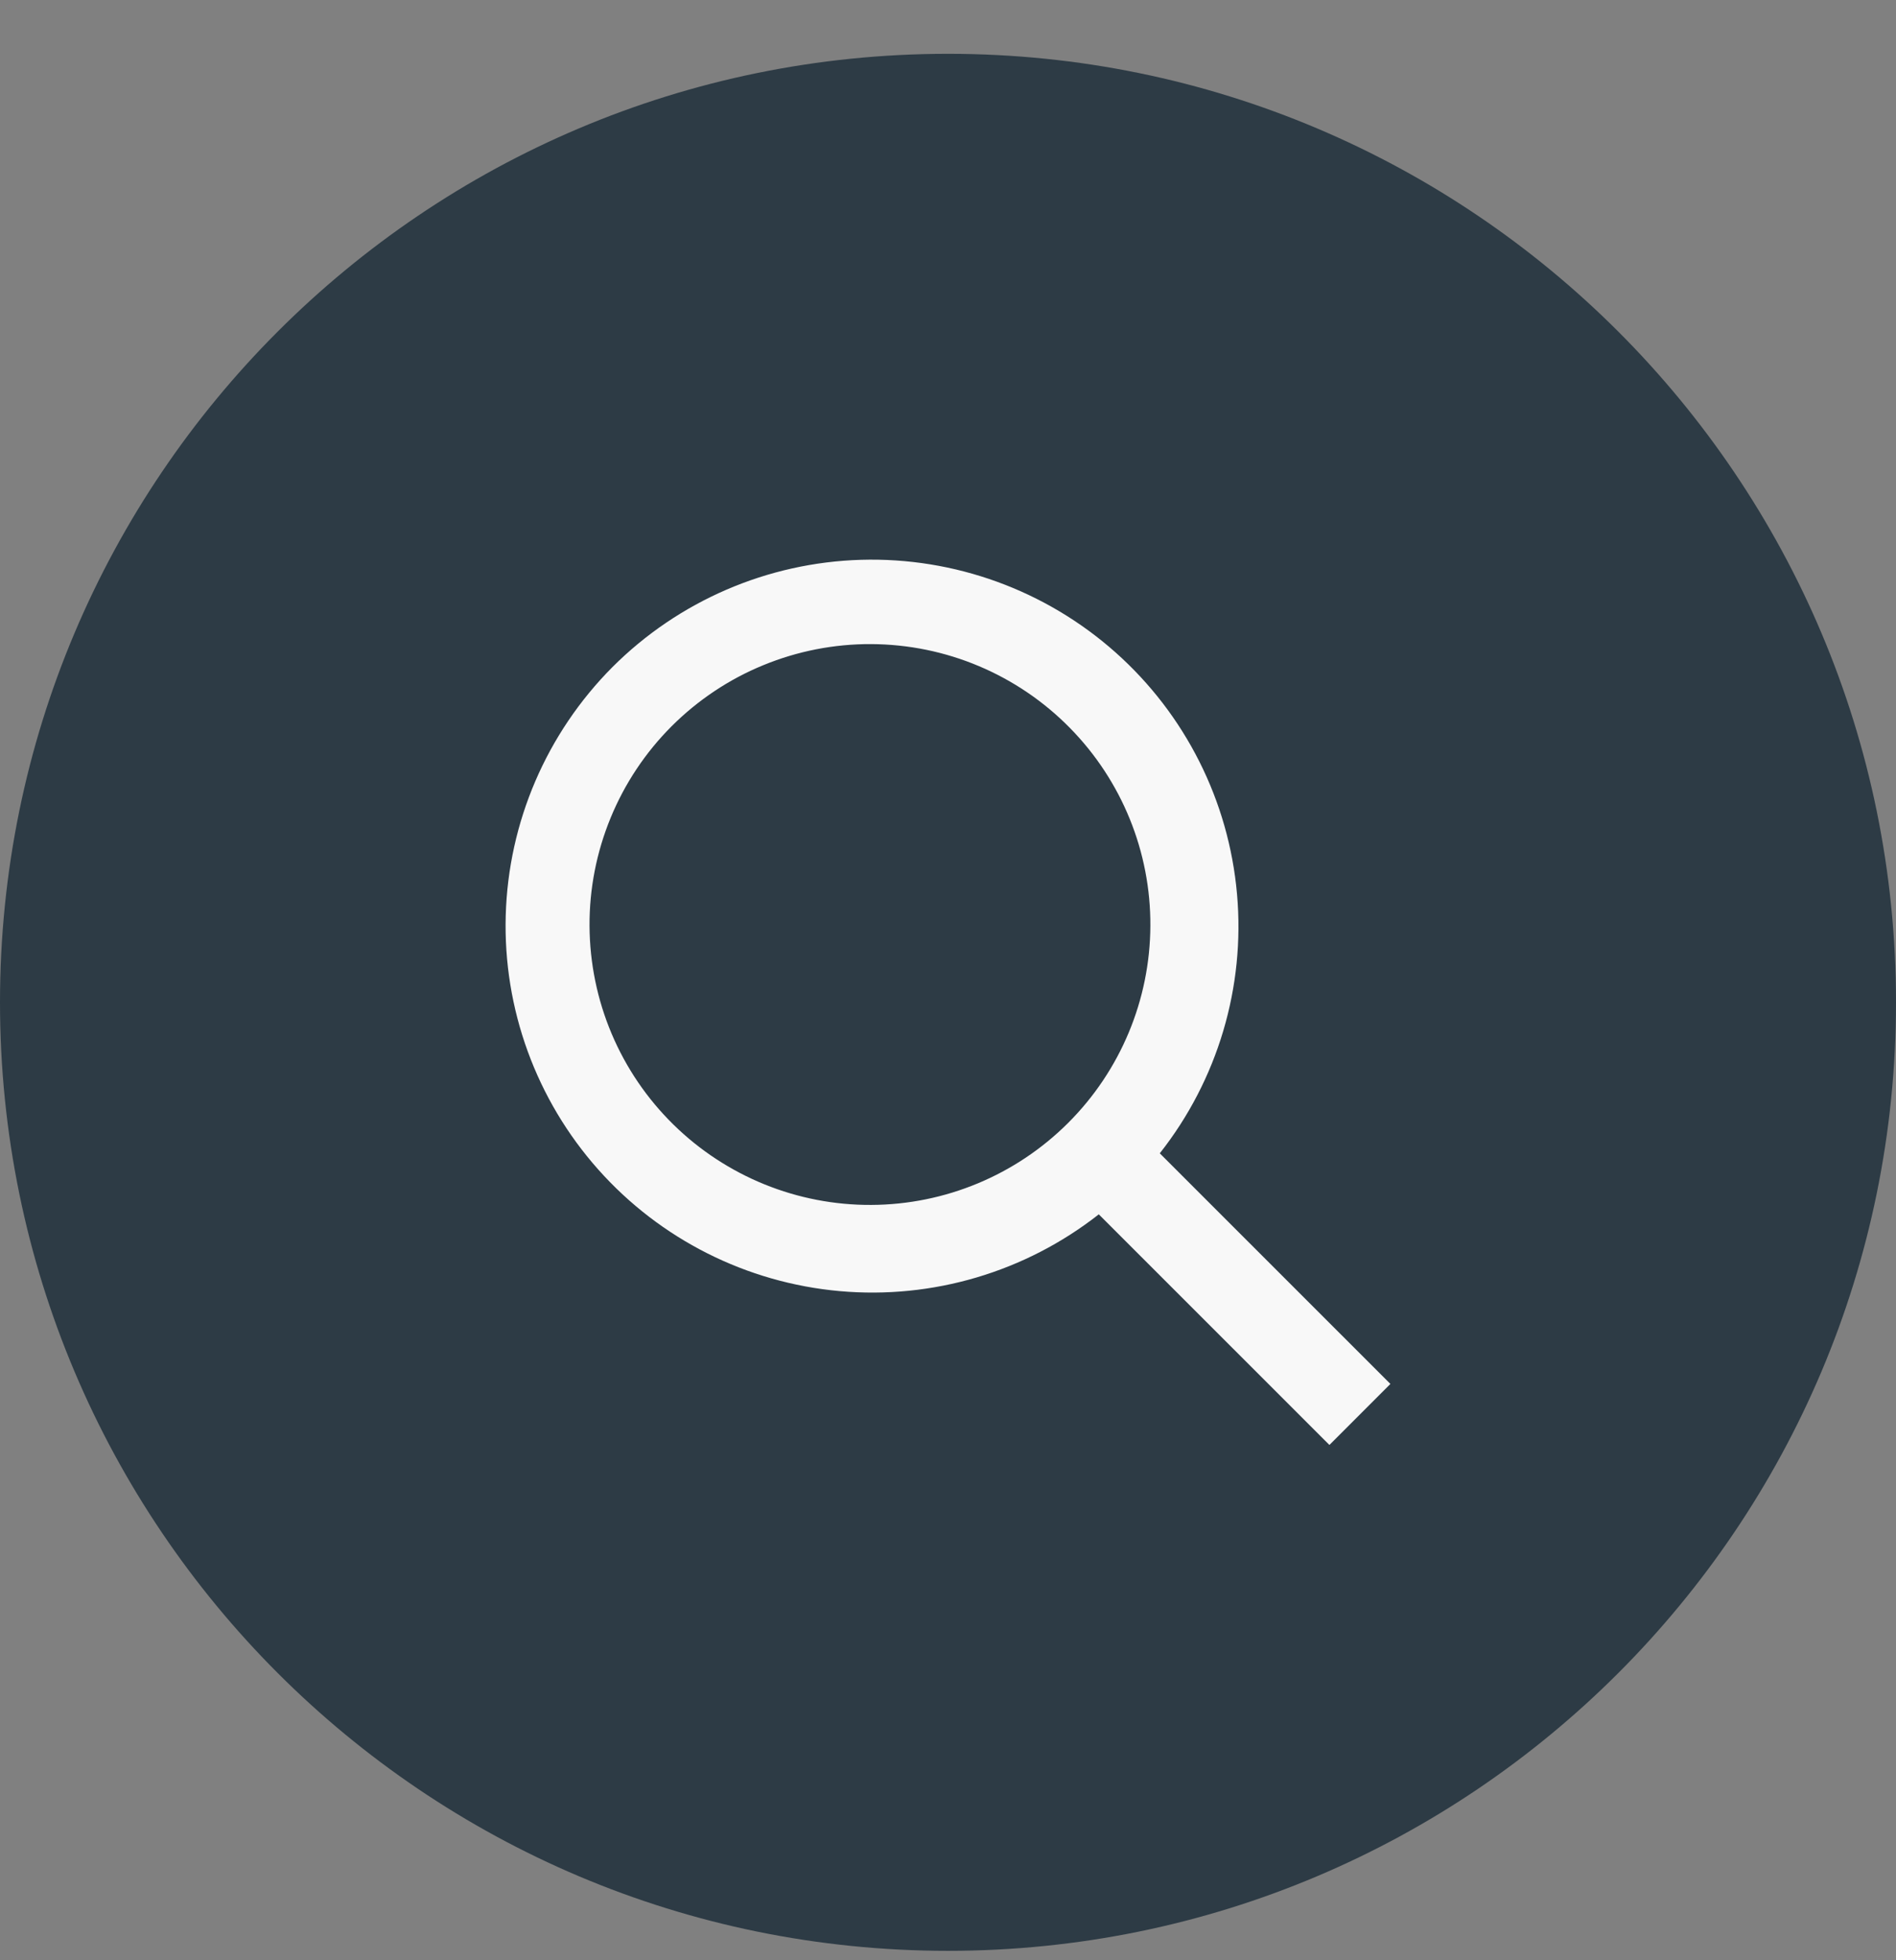 <?xml version="1.0" encoding="UTF-8"?> <svg xmlns="http://www.w3.org/2000/svg" width="30" height="31" viewBox="0 0 30 31" fill="none"><rect x="0" y="0" width="30" height="31" fill="#808080" stroke="none"/> <path d="M30 15.851C30 7.567 23.284 0.851 15 0.851C6.716 0.851 0 7.567 0 15.851C0 24.135 6.716 30.851 15 30.851C23.284 30.851 30 24.135 30 15.851Z" fill="#2D3B45"></path> <path d="M16.931 11.514C16.521 11.096 16.031 10.763 15.491 10.535C14.951 10.307 14.372 10.189 13.786 10.186C13.199 10.183 12.618 10.297 12.076 10.52C11.534 10.742 11.042 11.071 10.627 11.485C10.213 11.899 9.885 12.391 9.662 12.933C9.439 13.475 9.325 14.055 9.328 14.641C9.331 15.227 9.449 15.806 9.677 16.346C9.905 16.886 10.238 17.375 10.656 17.785C11.491 18.604 12.616 19.061 13.786 19.055C14.955 19.05 16.076 18.583 16.903 17.756C17.73 16.93 18.197 15.81 18.202 14.641C18.208 13.472 17.751 12.348 16.931 11.514ZM9.691 10.549C10.738 9.503 12.144 8.897 13.623 8.853C15.102 8.81 16.542 9.333 17.648 10.315C18.754 11.297 19.443 12.665 19.573 14.138C19.704 15.611 19.267 17.078 18.351 18.239L22 21.886L21.035 22.851L17.386 19.204C16.223 20.116 14.757 20.55 13.285 20.418C11.813 20.286 10.447 19.598 9.465 18.494C8.483 17.39 7.96 15.953 8.002 14.477C8.044 13 8.648 11.596 9.691 10.549Z" fill="#F8F8F8"></path> </svg> 